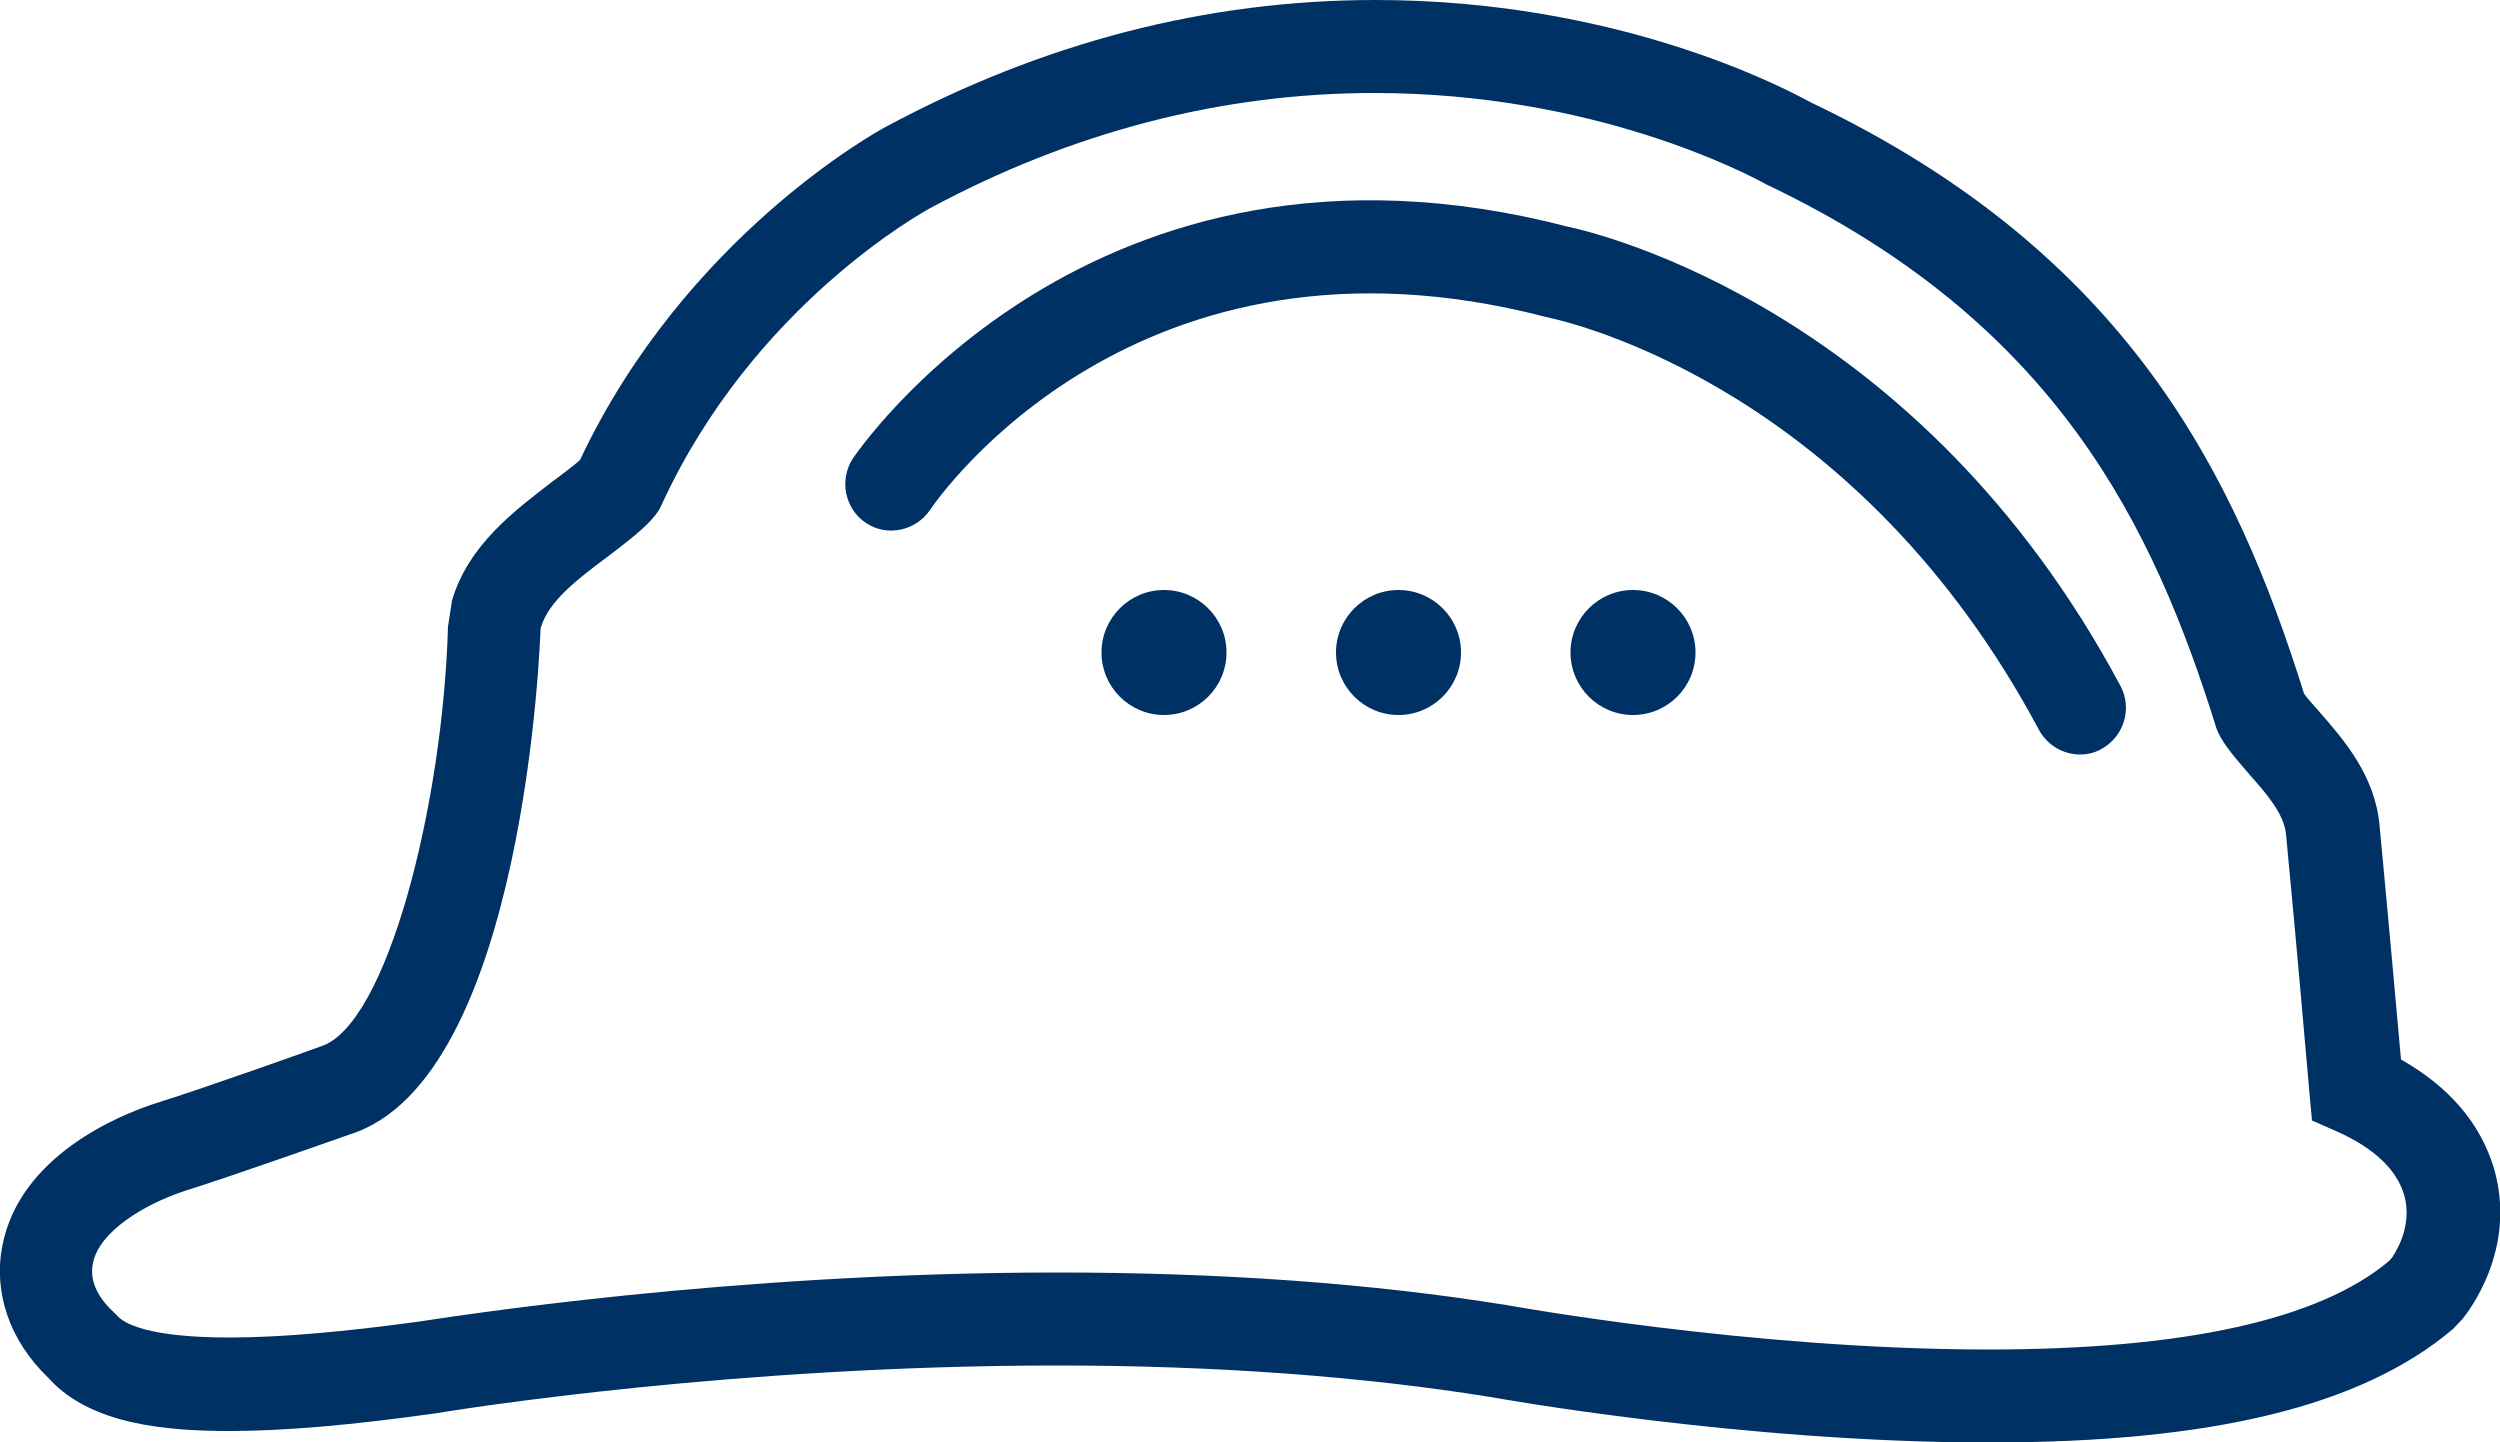<?xml version="1.0" encoding="utf-8"?>
<!-- Generator: Adobe Illustrator 18.0.0, SVG Export Plug-In . SVG Version: 6.00 Build 0)  -->
<!DOCTYPE svg PUBLIC "-//W3C//DTD SVG 1.1//EN" "http://www.w3.org/Graphics/SVG/1.1/DTD/svg11.dtd">
<svg version="1.1" id="Layer_1" xmlns="http://www.w3.org/2000/svg" xmlns:xlink="http://www.w3.org/1999/xlink" x="0px" y="0px"
	 viewBox="0 0 500 288.5" enable-background="new 0 0 500 288.5" xml:space="preserve">
<g>
	<path fill="#003164" d="M397.8,288.5c-49.4,0-99.2-9-99.7-9.1c-25.5-4.1-54.7-6.3-86.6-6.3c-64.3,0-118.6,8.6-124.6,9.6
		c-16.4,2.3-30,3.5-40.9,3.5c-12.5,0-28-1.2-36.4-10.7c-7.7-7.4-11-17.1-9.1-26.5c3.5-17.6,22.7-25.8,30.8-28.4
		c8.8-2.7,32.6-11.2,32.8-11.3c13.3-4.1,24.5-48.5,25.5-84l0.8-5.2c3.3-11.2,12.7-18.1,20.1-23.8c1.2-0.9,4.2-3.1,5.5-4.3
		c21-44.6,59.4-65.7,61.1-66.6C208.5,8.5,241.4,0,275.1,0c47.7,0,80.7,17,86.9,20.4c63.5,30.2,85.1,74.6,98.8,118.3
		c0.8,1.2,2.3,2.7,3.2,3.8c4.7,5.4,11,12.6,11.9,22.5c2,21.1,3.4,37,4.3,46.9c9.7,5.5,15.9,12.8,18.6,21.8
		c4.7,16.2-5.2,28.7-6.3,30.1l-1.9,2C472.3,281.3,442.2,288.5,397.8,288.5z M211.5,254.5c32.9,0,63.1,2.2,89.7,6.5
		c0.7,0.1,48.8,8.9,96.5,8.9h0c39.3,0,66.2-6,80.1-17.7l0.7-0.8c0,0,0,0,0,0c-0.1,0,4.3-5.7,2.3-12.5c-1.5-5-6-9.3-13.4-12.6l-5-2.2
		l-0.5-5.4c-0.8-9-2.3-26.7-4.7-51.9c-0.4-4-3.9-8.1-7.4-12c-3.9-4.5-5.6-6.7-6.5-9.1c-12.6-40.4-32-81.2-90-108.8
		c-3.8-2.1-34.4-18.3-78.4-18.3c-30.6,0-60.6,7.8-89,23.1c-1.4,0.8-35.3,19.4-53.6,59.3l-0.5,1c-1.6,2.5-4.3,4.8-10.1,9.2
		c-5.9,4.4-11.9,8.9-13.5,14.2l-0.1,0.4c0,0.9-3,90.2-38.2,101.1c0,0,0,0,0,0c0,0-24,8.5-33,11.3c-8.2,2.7-17.1,8.2-18.3,14.4
		c-0.7,3.3,0.7,6.6,4,9.7l0.7,0.7c1.4,1.7,6.3,4.5,22.6,4.5c10,0,22.7-1.1,38-3.2C90,263.4,145.7,254.5,211.5,254.5z"/>
	<path fill="#003164" d="M279.7,118c-6.9,0-12.5,5.6-12.5,12.5c0,6.9,5.6,12.5,12.5,12.5c6.9,0,12.5-5.6,12.5-12.5
		C292.2,123.6,286.6,118,279.7,118z"/>
	<path fill="#003164" d="M232.8,118c-6.9,0-12.5,5.6-12.5,12.5c0,6.9,5.6,12.5,12.5,12.5c6.9,0,12.5-5.6,12.5-12.5
		C245.3,123.6,239.7,118,232.8,118z"/>
	<path fill="#003164" d="M326.6,118c-6.9,0-12.5,5.6-12.5,12.5c0,6.9,5.6,12.5,12.5,12.5c6.9,0,12.5-5.6,12.5-12.5
		C339.1,123.6,333.5,118,326.6,118z"/>
	<path fill="#003164" d="M416,150.9c-3.3,0-6.5-1.8-8.2-4.9c-36.1-67.7-92.3-81.3-98.6-82.6C227.4,42.1,187.6,99.6,186,102
		c-2.9,4.2-8.6,5.4-12.8,2.6c-4.2-2.8-5.4-8.5-2.7-12.8c0.5-0.7,47.6-71.2,142.9-46.5c6.7,1.4,70.6,16.8,110.7,91.9
		c2.4,4.5,0.7,10.1-3.8,12.6C418.9,150.6,417.4,150.9,416,150.9z"/>
</g>
</svg>
